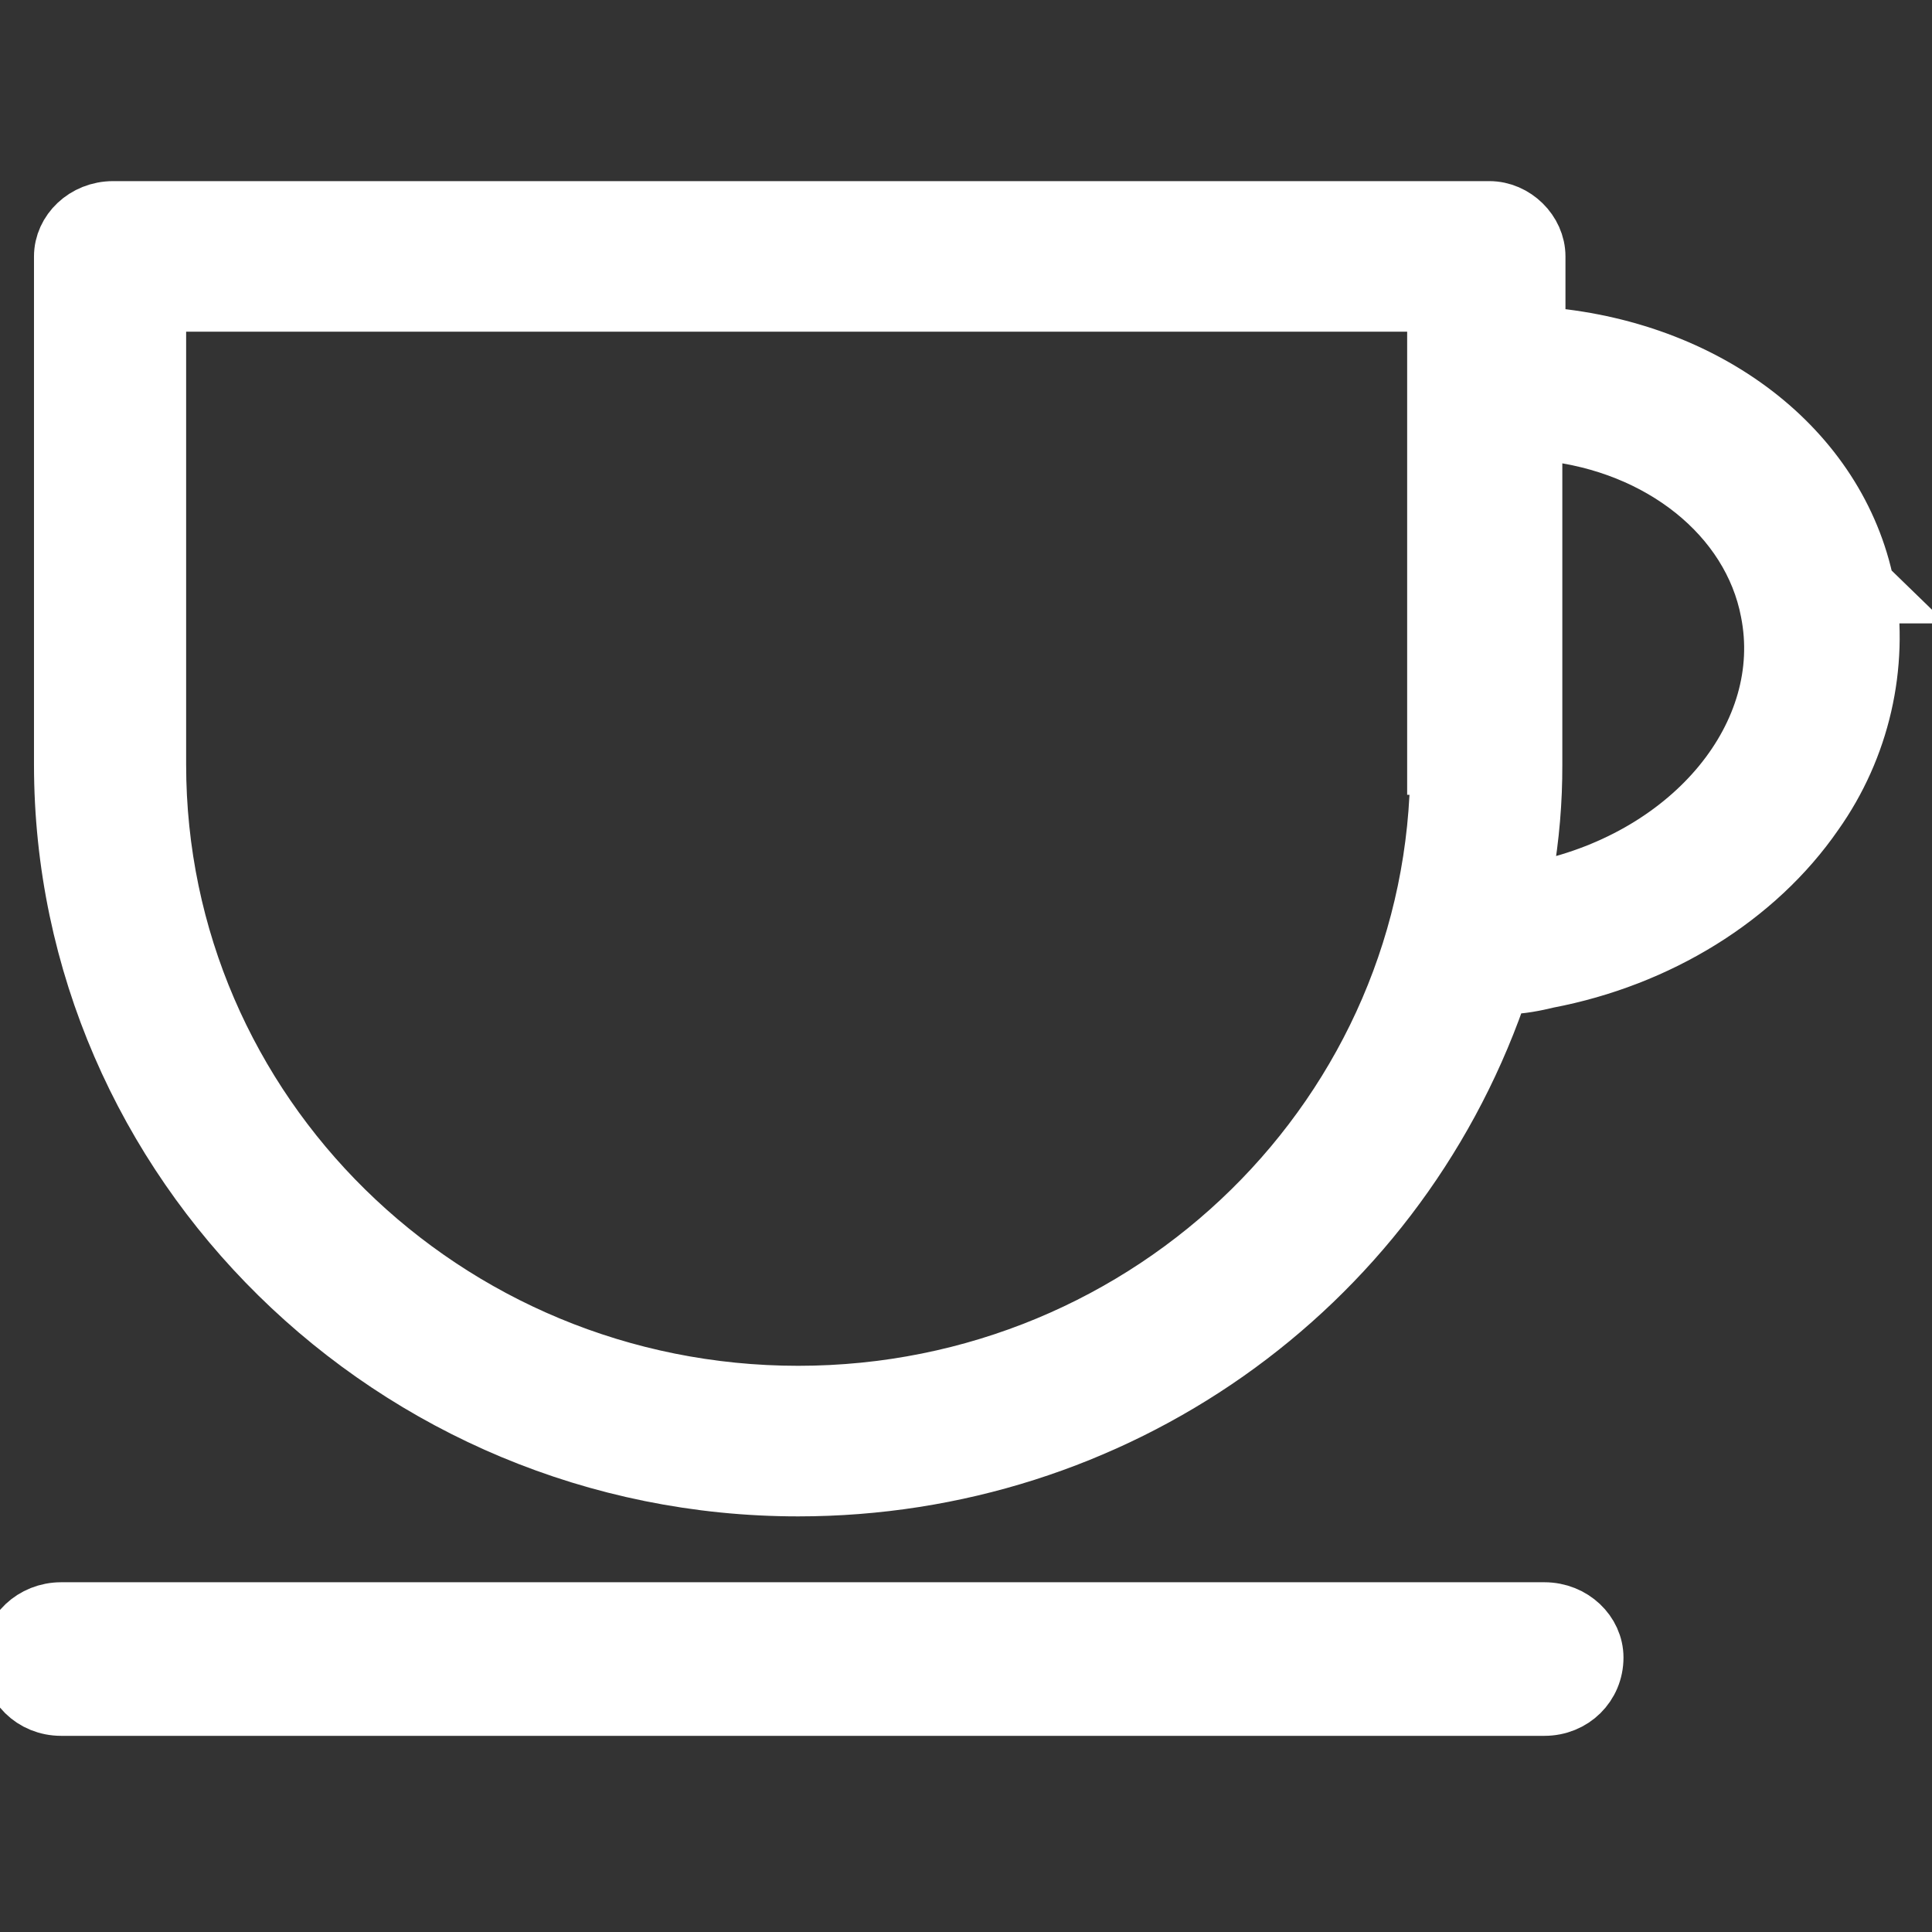 <svg width="32" height="32" viewBox="0 0 32 32" fill="none" xmlns="http://www.w3.org/2000/svg">
<rect x="0" y="0" width="32" height="32" fill="#333333" stroke="none"/>
<g clip-path="url(#clip0_66_2511)">
<path d="M31 9.825H30.899C30.494 7.534 28.366 5.841 25.631 5.592H25.479L25.429 5.392V4.247C25.429 3.849 25.074 3.5 24.669 3.5H1.873C1.417 3.5 1.063 3.849 1.063 4.247V12.663C1.063 19.237 6.533 24.616 13.22 24.616C18.437 24.616 23.046 21.378 24.769 16.498L24.819 16.348L24.971 16.298C25.174 16.298 25.427 16.249 25.63 16.199C27.453 15.851 29.074 14.855 30.037 13.46C30.805 12.377 31.114 11.035 30.897 9.725L31 9.825ZM23.858 12.663C23.858 18.44 19.096 23.122 13.221 23.122C7.345 23.122 2.583 18.44 2.583 12.663V4.994H23.807V12.664H23.857L23.858 12.663ZM25.529 14.755L25.175 14.805L25.225 14.456C25.328 13.864 25.379 13.264 25.377 12.663V7.086L25.631 7.136C27.505 7.335 29.024 8.53 29.328 10.124C29.734 12.165 28.062 14.207 25.529 14.755ZM25.58 26.707H1.013C0.557 26.707 0.203 27.056 0.203 27.454C0.203 27.902 0.557 28.251 1.013 28.251H25.58C26.036 28.251 26.39 27.902 26.39 27.454C26.39 27.056 26.036 26.707 25.58 26.707Z" fill="white" stroke="white"/>
</g>
<defs>
<clipPath id="clip0_66_2511">
<rect width="32" height="32" fill="white"/>
</clipPath>
</defs>
</svg>
